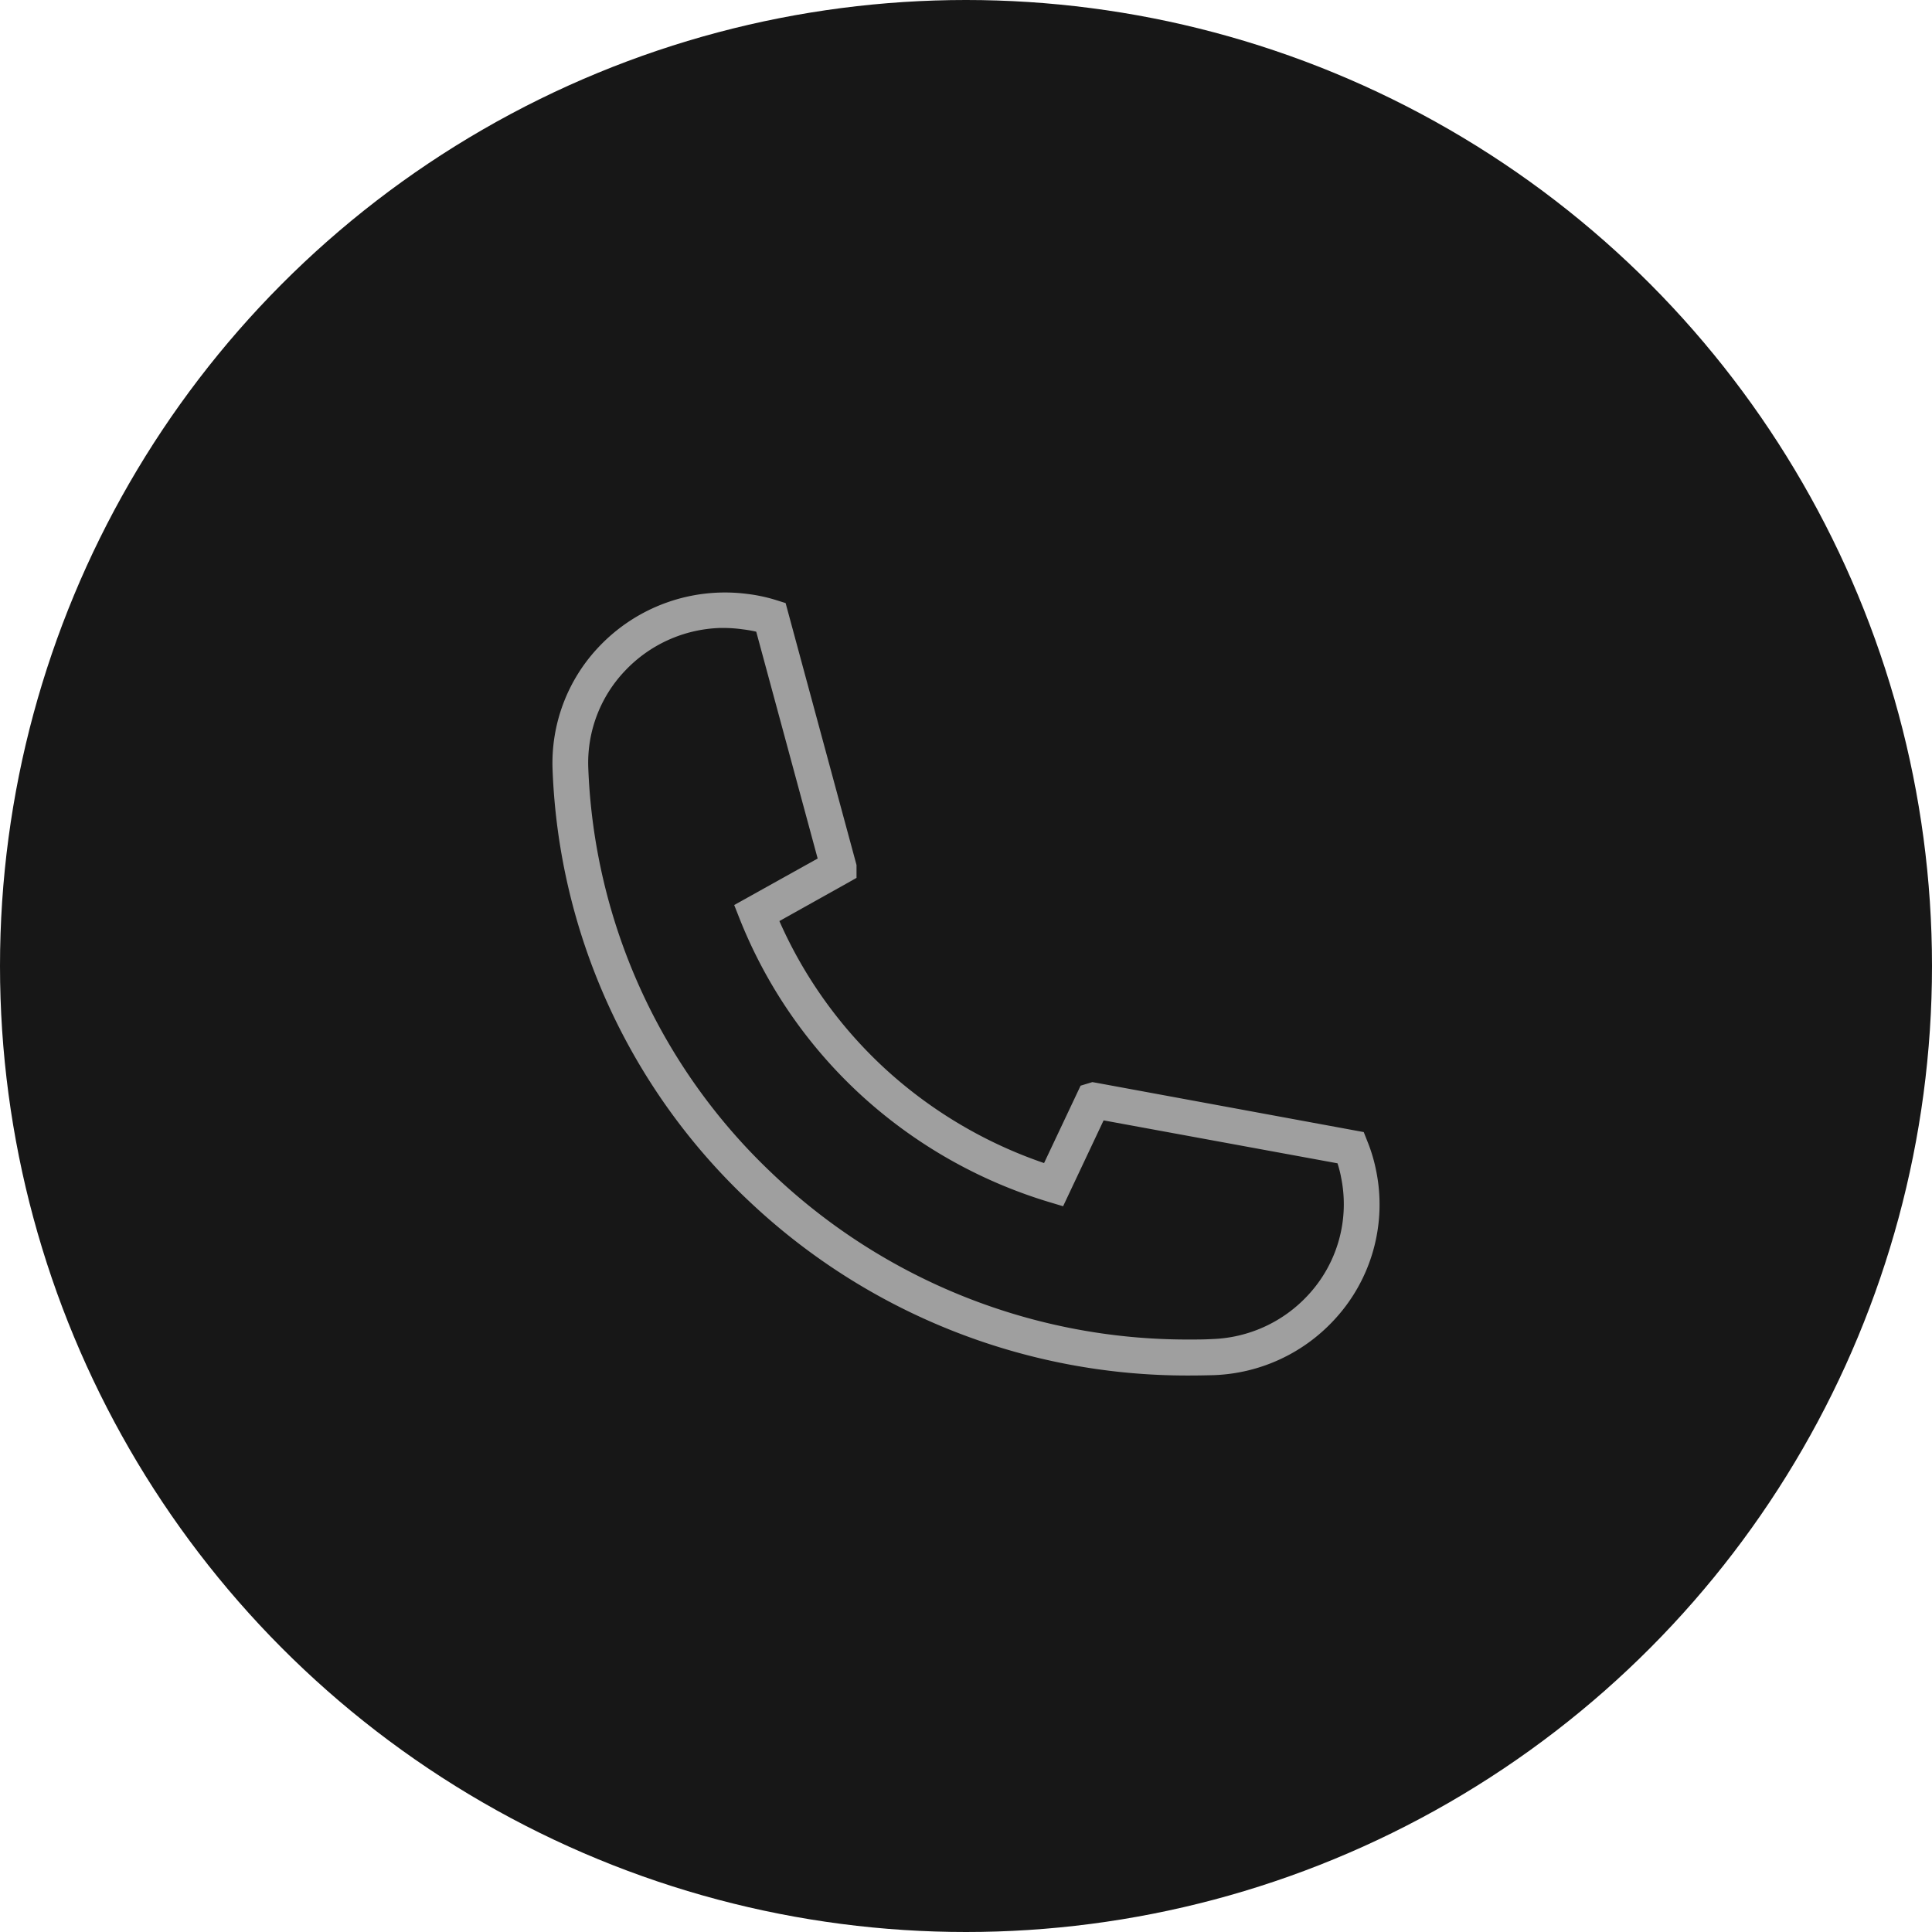 <svg xmlns="http://www.w3.org/2000/svg" width="54" height="54" viewBox="0 0 54 54"><g transform="translate(-677 -5703.999)"><g transform="translate(593 -1648.001)"><circle cx="27" cy="27" r="27" transform="translate(84 7352)" fill="#171717"/></g><g transform="translate(692.94 5721.054)"><path d="M799.6,1366.243a4.3,4.3,0,0,1-4.155,4.439,17.227,17.227,0,0,1-17.959-16.436,4.3,4.3,0,0,1,4.155-4.439,4.37,4.37,0,0,1,.72.033,4.036,4.036,0,0,1,.728.156l1.893,6.992v0l-2.291,1.279a12.955,12.955,0,0,0,8.3,7.593l1.112-2.357h0l7.2,1.326a3.92,3.92,0,0,1,.213.706A4.175,4.175,0,0,1,799.6,1366.243Z" transform="translate(-777.48 -1349.803)" fill="rgba(0,0,0,0)"/><path d="M794.763,1371.194a17.814,17.814,0,0,1-12.315-4.9,17.44,17.44,0,0,1-5.463-12.024,4.717,4.717,0,0,1,1.283-3.432,4.85,4.85,0,0,1,4.155-1.49,4.52,4.52,0,0,1,.814.174l.261.082,1.982,7.321v.36l-.256.145-1.9,1.062a12.424,12.424,0,0,0,2.975,4.146,12.6,12.6,0,0,0,4.423,2.618l1.021-2.163.329-.1.12.021,7.465,1.376.1.254a4.442,4.442,0,0,1,.24.793,4.731,4.731,0,0,1-1.184,4.221,4.813,4.813,0,0,1-3.353,1.526C795.229,1371.19,794.994,1371.194,794.763,1371.194ZM781.8,1350.3l-.144,0a3.822,3.822,0,0,0-2.66,1.211,3.724,3.724,0,0,0-1.013,2.709,16.445,16.445,0,0,0,5.152,11.338,16.818,16.818,0,0,0,11.627,4.63c.219,0,.441,0,.661-.013a3.819,3.819,0,0,0,2.661-1.21,3.731,3.731,0,0,0,.935-3.332v-.005a3.414,3.414,0,0,0-.095-.365l-6.538-1.2-1.132,2.4-.413-.124a13.59,13.59,0,0,1-5.219-2.969,13.405,13.405,0,0,1-3.4-4.919l-.161-.407,2.333-1.3-1.717-6.34a3.55,3.55,0,0,0-.379-.066A3.916,3.916,0,0,0,781.8,1350.3Z" transform="translate(-777.48 -1349.803)" fill="#9f9f9f"/></g></g></svg>